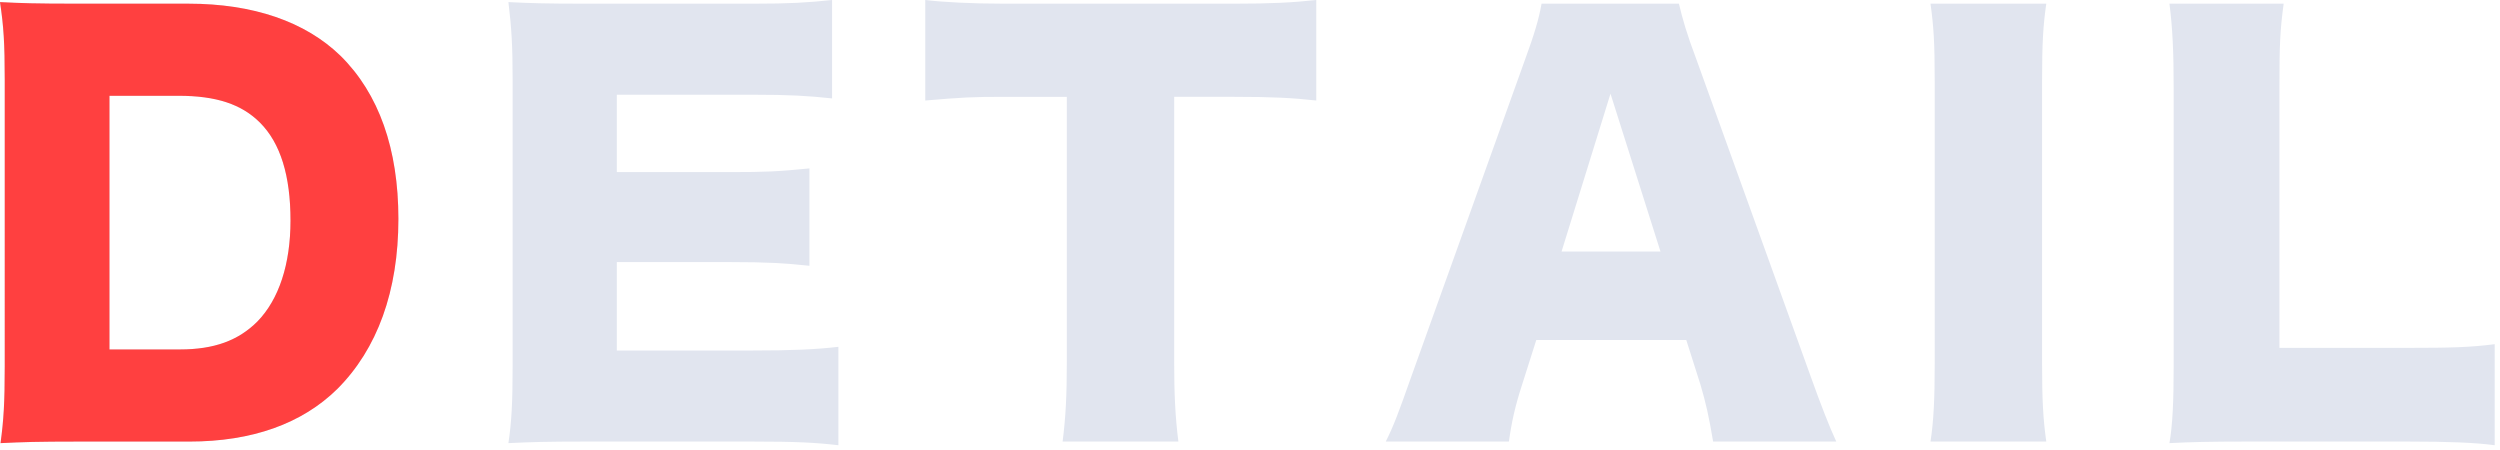<svg id="_レイヤー_1" data-name="レイヤー 1" xmlns="http://www.w3.org/2000/svg" version="1.1" viewBox="0 0 456 82"><path d="M.864 14.495C.864 7.967.672 4.8 0 .384c3.84.192 6.239.288 14.207.288h20.158c11.807 0 21.311 3.264 27.742 9.503 7.007 6.912 10.559 16.991 10.559 29.758 0 13.151-3.84 23.71-11.135 31.005-6.432 6.336-15.551 9.6-26.974 9.6h-20.35c-7.392 0-10.08.096-14.111.288.576-4.224.768-7.392.768-14.016V14.495zM32.83 63.739c6.239 0 10.655-1.632 14.111-5.088 3.936-4.031 6.048-10.463 6.048-18.431 0-8.159-1.824-14.111-5.568-17.854-3.36-3.359-7.967-4.896-14.879-4.896H19.967v46.269H32.83zM152.922 81.21c-4.128-.479-7.583-.672-15.839-.672h-30.238c-7.295 0-9.983.096-14.111.288.576-3.84.768-7.392.768-14.016V14.399c0-5.952-.192-9.312-.768-14.015 3.936.192 6.624.288 14.111.288h30.622c6.528 0 9.792-.192 14.303-.672v17.951c-4.416-.48-7.872-.672-14.303-.672h-24.958V31.39h20.734c6.335 0 8.639-.096 14.399-.672v17.759c-4.512-.48-7.775-.672-14.399-.672h-20.734v16.127h24.766c7.295 0 11.519-.192 15.647-.672v17.95zm61.248-15.167c0 5.76.192 9.983.768 14.495H193.82c.576-4.512.768-8.447.768-14.495v-48.38h-11.327c-6.047 0-7.679.096-14.495.672V0c3.168.384 8.448.672 14.303.672h42.045c6.624 0 10.559-.192 14.975-.672v18.334c-4.32-.48-8.063-.672-14.975-.672h-10.943v48.38zm98.303 14.495c-.768-4.607-1.344-7.104-2.304-10.367l-2.592-8.159H280.22l-2.592 8.159c-1.248 3.84-1.92 6.815-2.4 10.367h-22.462c1.439-2.88 2.304-5.184 4.607-11.711l20.734-57.788c1.729-4.704 2.592-7.583 3.072-10.367h25.054c.672 2.784 1.344 5.279 3.264 10.367l20.831 57.788c1.823 5.087 3.359 9.023 4.607 11.711h-22.463zm-18.718-63.451l-8.928 28.798h18.047l-9.119-28.798zM373.243.672c-.576 3.936-.769 7.199-.769 14.207v51.452c0 6.624.192 10.175.769 14.207h-21.118c.575-3.743.768-7.775.768-14.207V14.879c0-7.2-.192-9.983-.768-14.207h21.118zm36.576 79.866c-6.624 0-10.464.096-14.111.288.576-3.359.768-7.584.768-14.016V16.127c0-6.72-.191-10.848-.768-15.455h20.83c-.672 4.992-.768 7.68-.768 15.167v47.612h23.326c8.063 0 11.423-.096 15.935-.672V81.21c-3.551-.479-8.351-.672-15.935-.672h-29.277z" fill="#e1e5ef" fill-rule="evenodd" stroke-width="0"/><path d="M.864 14.495C.864 7.967.672 4.8 0 .384c3.84.192 6.239.288 14.207.288h20.158c11.807 0 21.311 3.264 27.742 9.503 7.007 6.912 10.559 16.991 10.559 29.758 0 13.151-3.84 23.71-11.135 31.005-6.432 6.336-15.551 9.6-26.974 9.6h-20.35c-7.392 0-10.08.096-14.111.288.576-4.224.768-7.392.768-14.016V14.495zM32.83 63.739c6.239 0 10.655-1.632 14.111-5.088 3.936-4.031 6.048-10.463 6.048-18.431 0-8.159-1.824-14.111-5.568-17.854-3.36-3.359-7.967-4.896-14.879-4.896H19.967v46.269H32.83z" fill="#ff4040" stroke-width="0"/></svg>